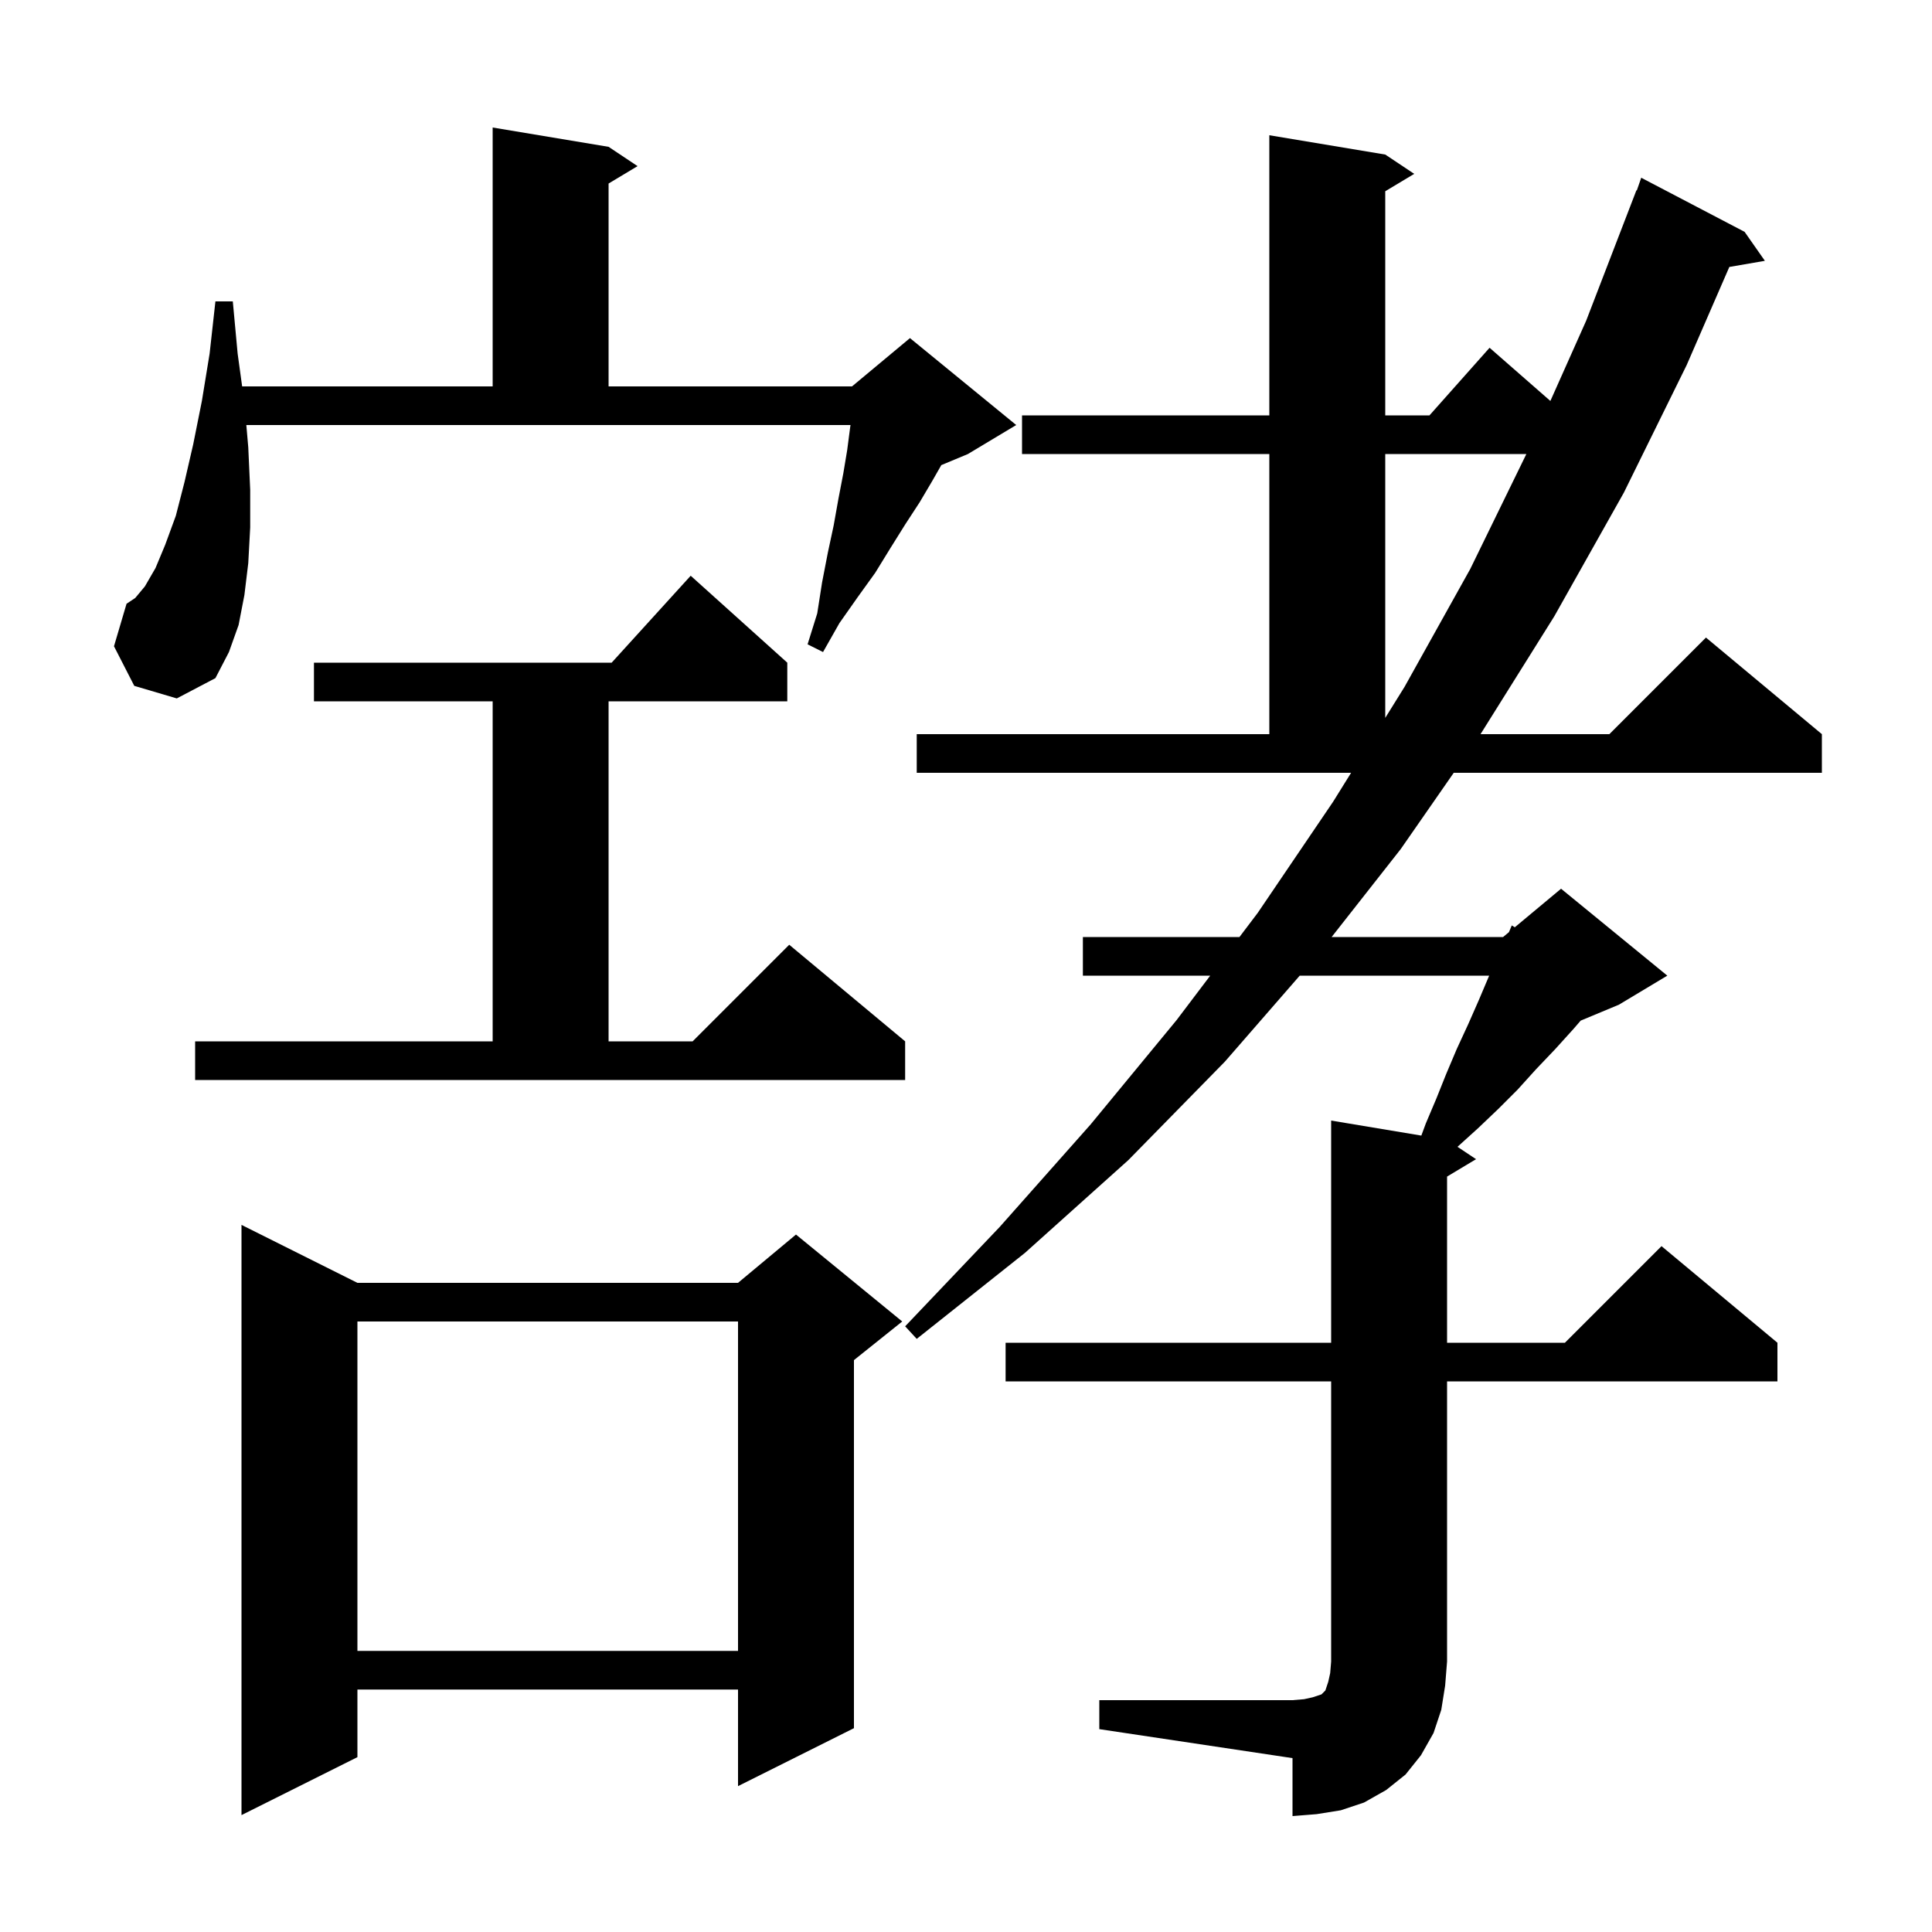 <svg xmlns="http://www.w3.org/2000/svg" xmlns:xlink="http://www.w3.org/1999/xlink" version="1.1" baseProfile="full" viewBox="0 0 200 200" width="200" height="200"><g fill="currentColor"><path d="M 113.8 176.0 L 133.8 176.0 L 135.0 175.9 L 135.9 175.7 L 136.8 175.4 L 137.2 175.0 L 137.5 174.1 L 137.7 173.2 L 137.8 172.0 L 137.8 143.0 L 104.1 143.0 L 104.1 139.0 L 137.8 139.0 L 137.8 116.0 L 147.135 117.556 L 147.6 116.3 L 148.7 113.7 L 149.7 111.2 L 150.8 108.6 L 152.0 106.0 L 153.1 103.5 L 154.158 101.0 L 134.546 101.0 L 126.8 109.9 L 116.8 120.1 L 106.1 129.7 L 94.9 138.6 L 93.7 137.3 L 103.5 127.0 L 112.9 116.4 L 121.8 105.6 L 125.281 101.0 L 112.1 101.0 L 112.1 97.0 L 128.308 97.0 L 130.2 94.5 L 138.0 83.0 L 139.866 80.0 L 94.9 80.0 L 94.9 76.0 L 131.4 76.0 L 131.4 47.0 L 105.8 47.0 L 105.8 43.0 L 131.4 43.0 L 131.4 14.0 L 143.4 16.0 L 146.4 18.0 L 143.4 19.8 L 143.4 43.0 L 147.978 43.0 L 154.2 36.0 L 160.494 41.507 L 164.2 33.2 L 169.4 19.7 L 169.442 19.716 L 169.9 18.4 L 180.6 24.0 L 182.7 27.0 L 179.02 27.635 L 174.6 37.8 L 168.1 51.0 L 160.9 63.8 L 153.263 76.0 L 166.6 76.0 L 176.6 66.0 L 188.6 76.0 L 188.6 80.0 L 150.49 80.0 L 145.0 87.9 L 137.85 97.0 L 155.6 97.0 L 156.206 96.495 L 156.5 95.8 L 156.81 95.992 L 161.6 92.0 L 172.6 101.0 L 167.6 104.0 L 163.631 105.654 L 162.9 106.5 L 161.0 108.6 L 159.0 110.7 L 157.1 112.8 L 155.1 114.8 L 153.0 116.8 L 150.9 118.7 L 150.878 118.718 L 152.8 120.0 L 149.8 121.8 L 149.8 139.0 L 162.0 139.0 L 172.0 129.0 L 184.0 139.0 L 184.0 143.0 L 149.8 143.0 L 149.8 172.0 L 149.6 174.5 L 149.2 177.0 L 148.4 179.4 L 147.1 181.7 L 145.5 183.7 L 143.5 185.3 L 141.2 186.6 L 138.8 187.4 L 136.3 187.8 L 133.8 188.0 L 133.8 182.0 L 113.8 179.0 Z M 37.0 132.8 L 76.4 132.8 L 82.4 127.8 L 93.4 136.8 L 88.4 140.8 L 88.4 178.9 L 76.4 184.9 L 76.4 174.9 L 37.0 174.9 L 37.0 181.9 L 25.0 187.9 L 25.0 126.8 Z M 37.0 136.8 L 37.0 170.9 L 76.4 170.9 L 76.4 136.8 Z M 20.2 107.8 L 51.0 107.8 L 51.0 72.6 L 32.5 72.6 L 32.5 68.6 L 63.318 68.6 L 71.5 59.6 L 81.5 68.6 L 81.5 72.6 L 63.0 72.6 L 63.0 107.8 L 71.7 107.8 L 81.7 97.8 L 93.7 107.8 L 93.7 111.8 L 20.2 111.8 Z M 143.4 47.0 L 143.4 74.316 L 145.4 71.1 L 152.2 58.9 L 158.009 47.0 Z M 13.9 71.0 L 11.8 66.9 L 13.1 62.5 L 14.0 61.9 L 15.0 60.7 L 16.1 58.8 L 17.1 56.4 L 18.2 53.4 L 19.1 49.9 L 20.0 46.0 L 20.9 41.5 L 21.7 36.6 L 22.3 31.2 L 24.1 31.2 L 24.6 36.6 L 25.067 40.0 L 51.0 40.0 L 51.0 13.2 L 63.0 15.2 L 66.0 17.2 L 63.0 19.0 L 63.0 40.0 L 88.2 40.0 L 94.2 35.0 L 105.2 44.0 L 100.2 47.0 L 97.444 48.148 L 96.5 49.8 L 95.2 52.0 L 93.7 54.3 L 92.2 56.7 L 90.6 59.3 L 88.8 61.8 L 86.9 64.5 L 85.2 67.5 L 83.6 66.7 L 84.6 63.5 L 85.1 60.3 L 85.7 57.2 L 86.3 54.4 L 86.8 51.6 L 87.3 49.0 L 87.7 46.6 L 88.0 44.3 L 88.043 44.0 L 25.5 44.0 L 25.7 46.3 L 25.9 50.7 L 25.9 54.6 L 25.7 58.3 L 25.3 61.6 L 24.7 64.7 L 23.7 67.5 L 22.3 70.2 L 18.3 72.3 Z "/></g></svg>